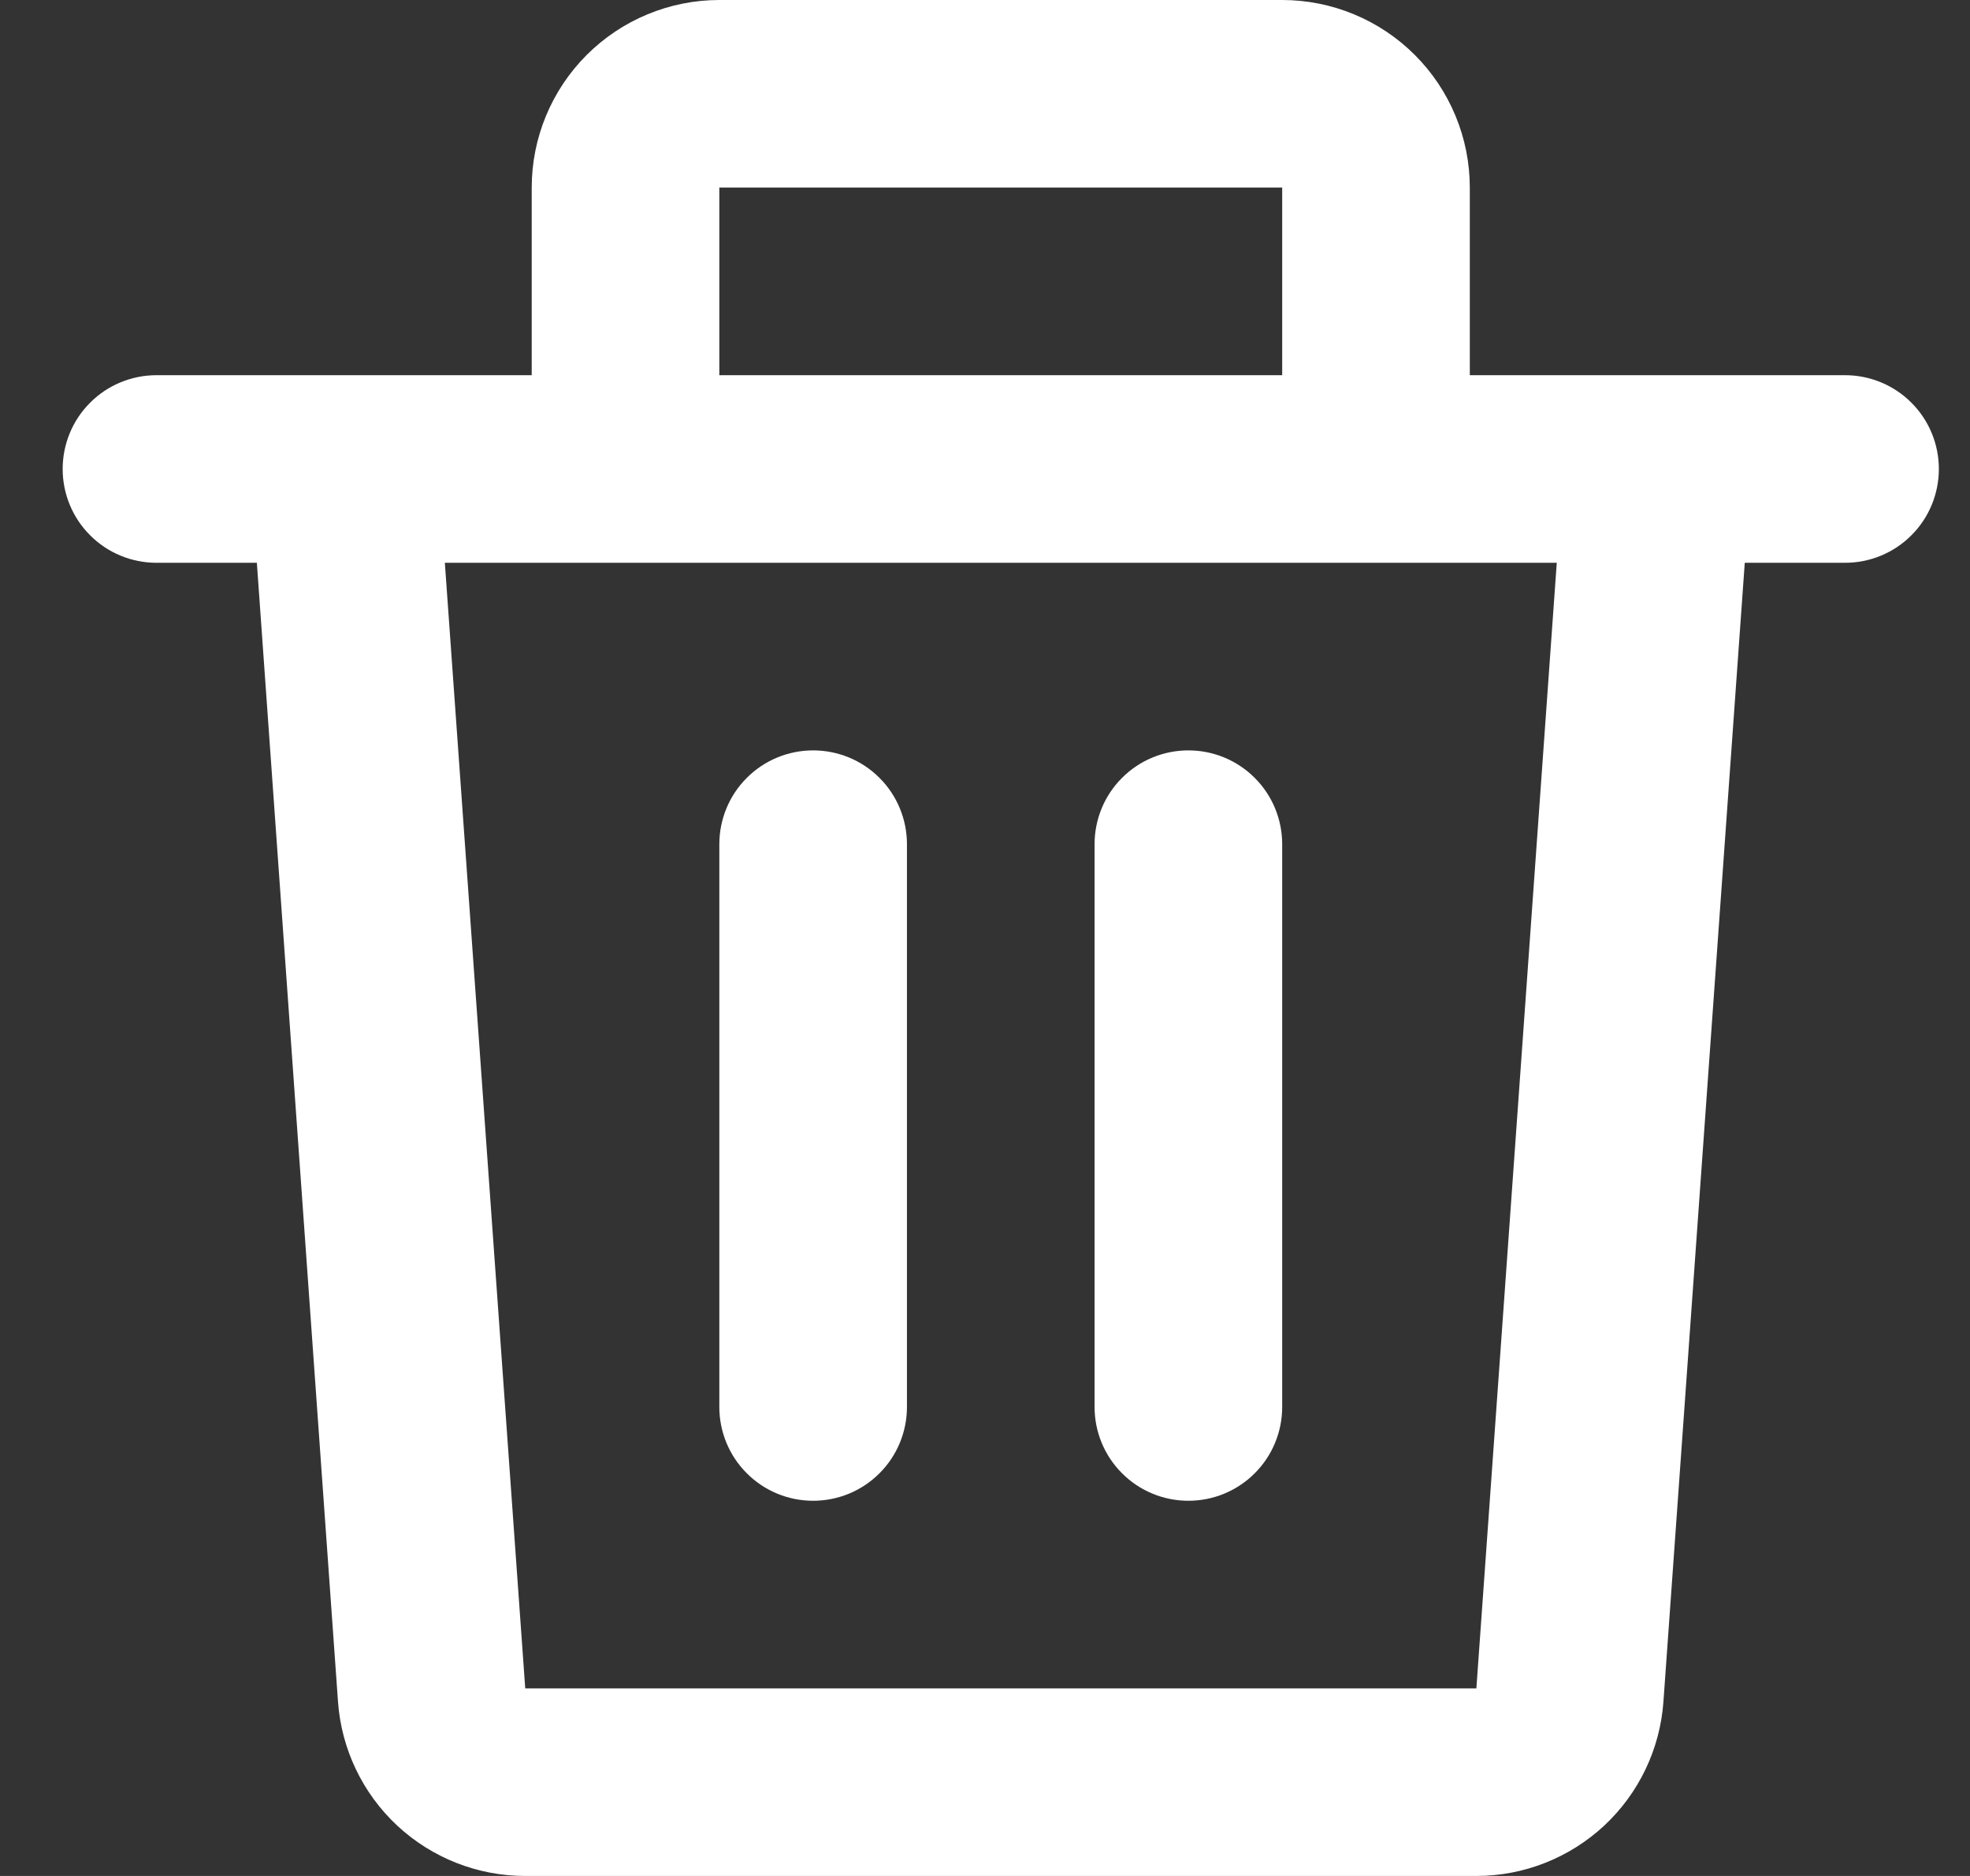 <?xml version="1.0" encoding="UTF-8"?> <svg xmlns="http://www.w3.org/2000/svg" width="21" height="20" viewBox="0 0 21 20" fill="none"><rect x="0" y="0" width="21" height="20" fill="#333333" stroke="none"/><path d="M5.668 2C5.668 1.47 5.879 0.961 6.254 0.586C6.629 0.211 7.138 0 7.668 0H13.668C14.198 0 14.707 0.211 15.082 0.586C15.457 0.961 15.668 1.47 15.668 2V4H19.668C19.933 4 20.188 4.105 20.375 4.293C20.563 4.48 20.668 4.735 20.668 5C20.668 5.265 20.563 5.52 20.375 5.707C20.188 5.895 19.933 6 19.668 6H18.599L17.732 18.142C17.696 18.647 17.47 19.119 17.1 19.464C16.73 19.808 16.243 20 15.737 20H5.598C5.092 20 4.605 19.808 4.235 19.464C3.865 19.119 3.639 18.647 3.603 18.142L2.738 6H1.668C1.403 6 1.148 5.895 0.961 5.707C0.773 5.52 0.668 5.265 0.668 5C0.668 4.735 0.773 4.48 0.961 4.293C1.148 4.105 1.403 4 1.668 4H5.668V2ZM7.668 4H13.668V2H7.668V4ZM4.742 6L5.599 18H15.738L16.595 6H4.742ZM8.668 8C8.933 8 9.188 8.105 9.375 8.293C9.563 8.48 9.668 8.735 9.668 9V15C9.668 15.265 9.563 15.52 9.375 15.707C9.188 15.895 8.933 16 8.668 16C8.403 16 8.148 15.895 7.961 15.707C7.773 15.52 7.668 15.265 7.668 15V9C7.668 8.735 7.773 8.48 7.961 8.293C8.148 8.105 8.403 8 8.668 8ZM12.668 8C12.933 8 13.188 8.105 13.375 8.293C13.563 8.48 13.668 8.735 13.668 9V15C13.668 15.265 13.563 15.52 13.375 15.707C13.188 15.895 12.933 16 12.668 16C12.403 16 12.148 15.895 11.961 15.707C11.773 15.52 11.668 15.265 11.668 15V9C11.668 8.735 11.773 8.48 11.961 8.293C12.148 8.105 12.403 8 12.668 8Z" fill="white"></path></svg> 